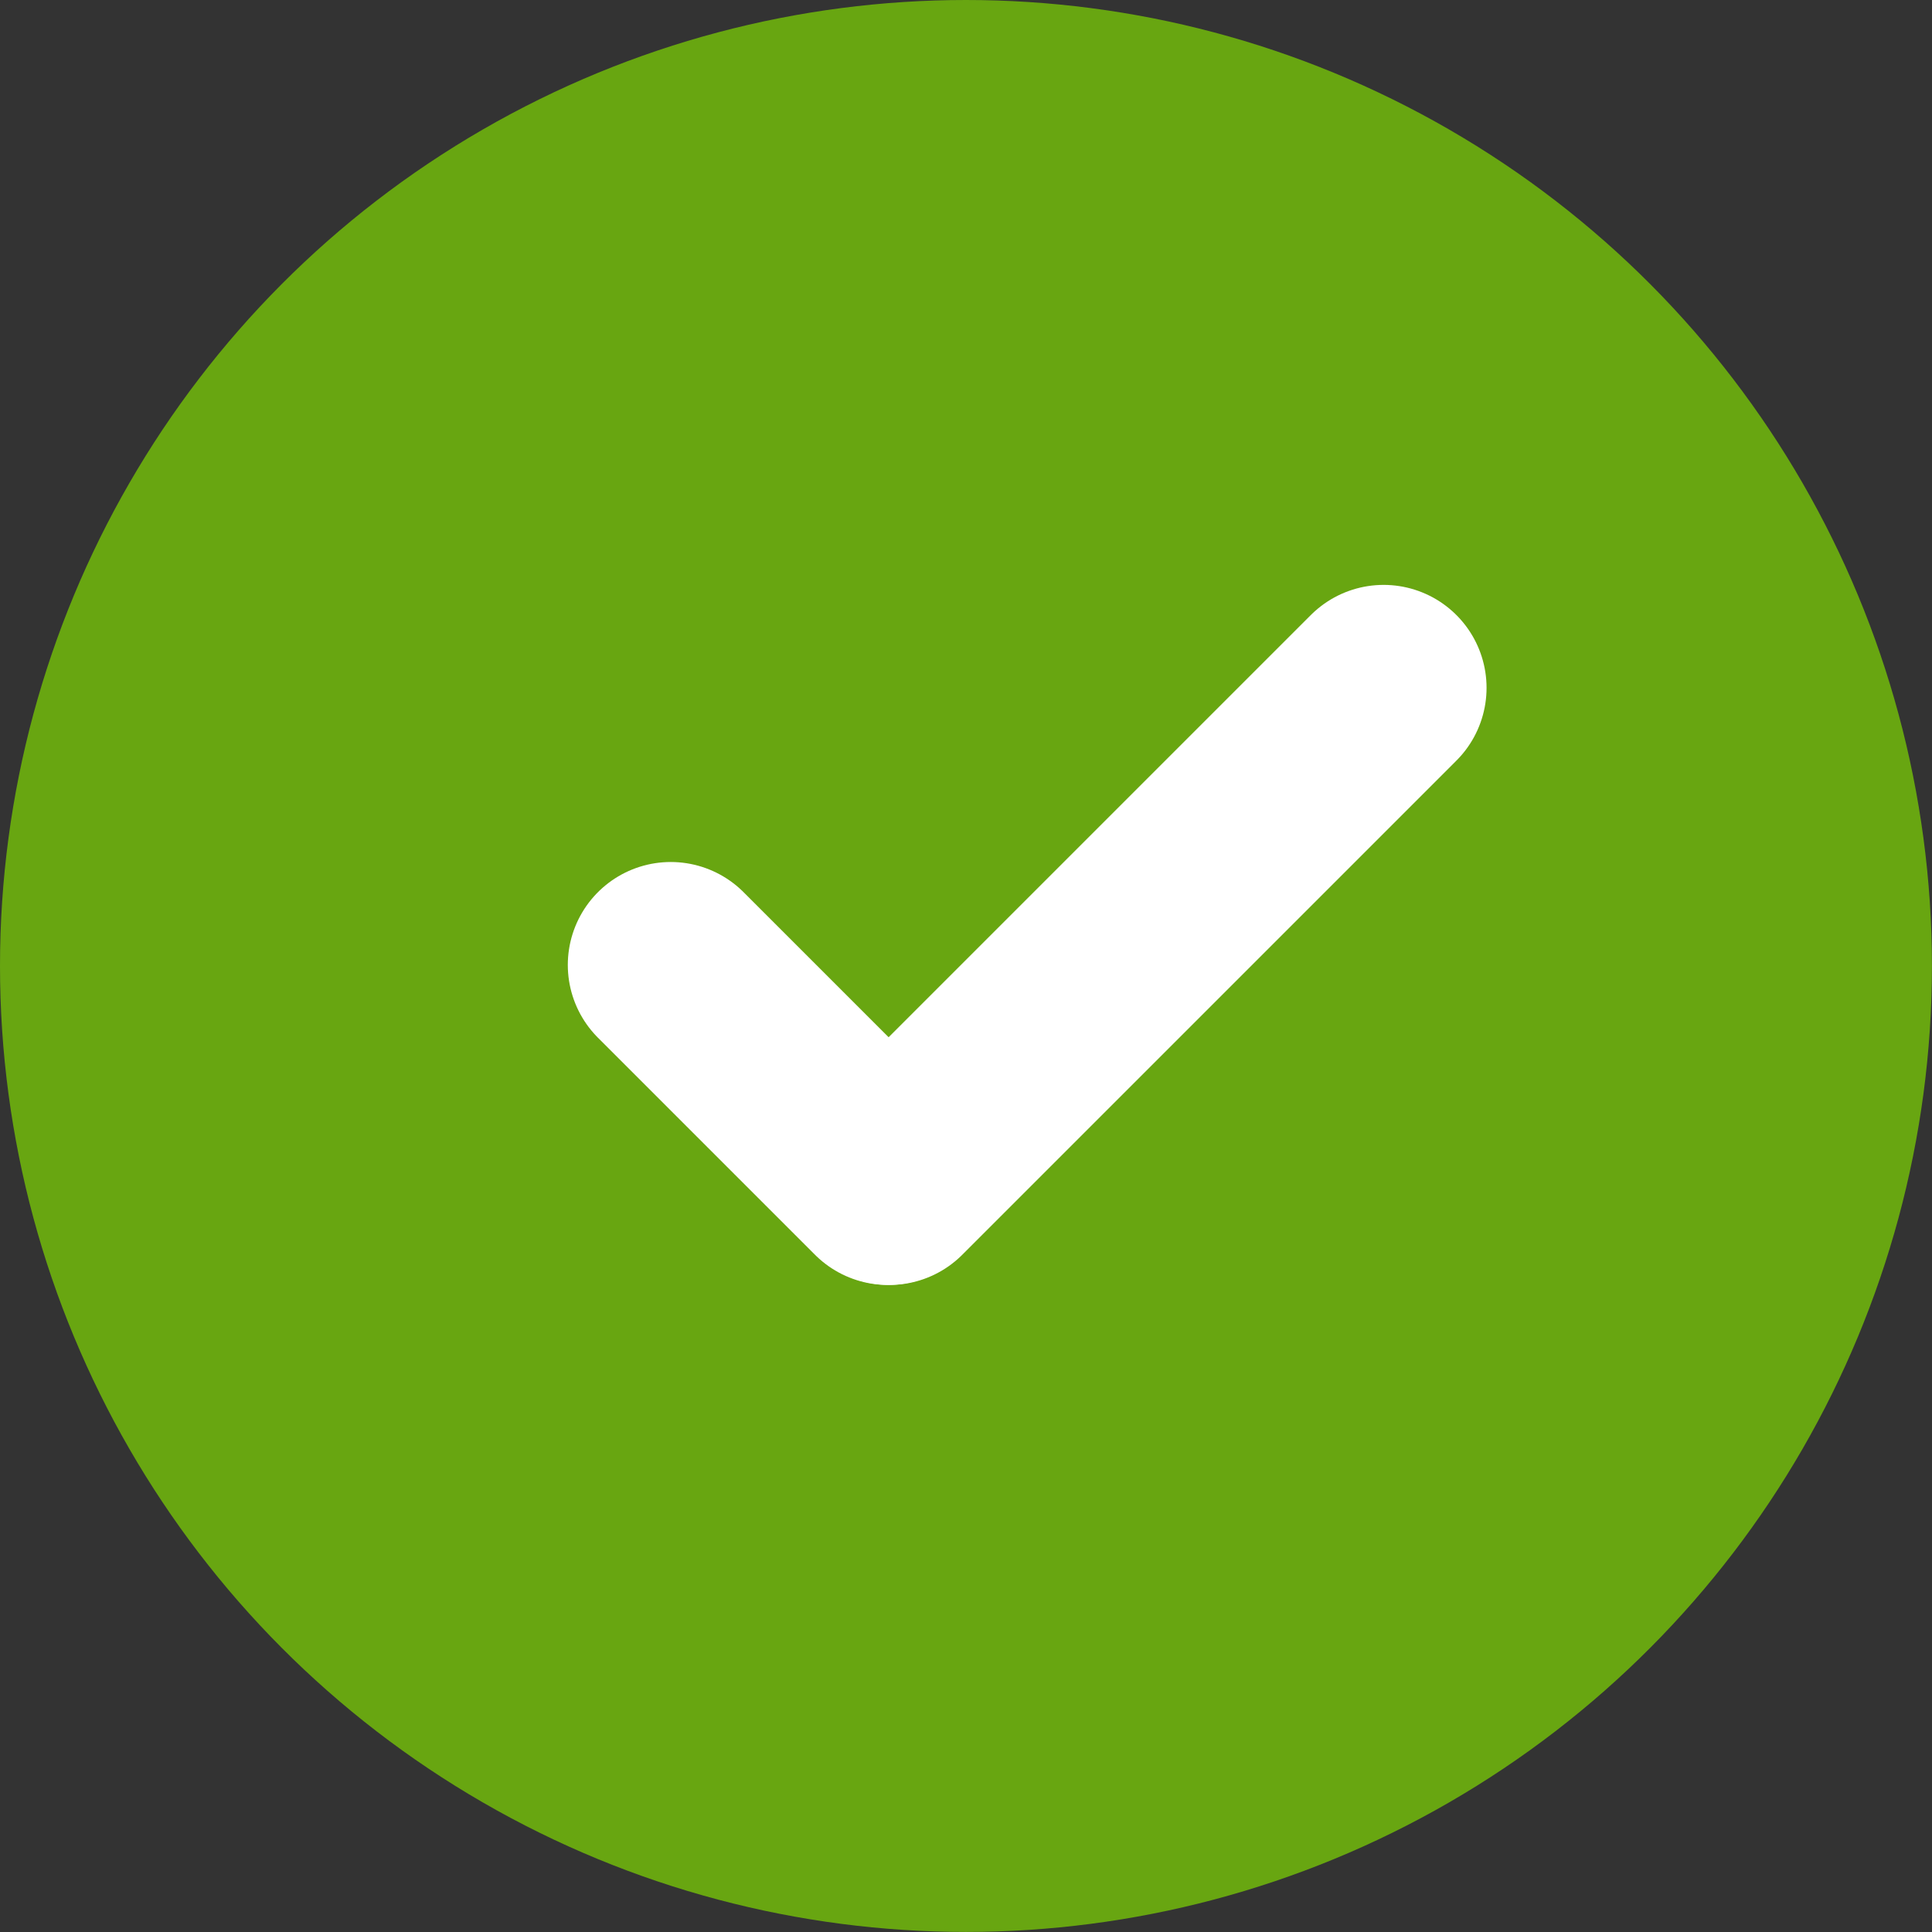 <?xml version="1.0" encoding="UTF-8"?> <svg xmlns="http://www.w3.org/2000/svg" width="28.153" height="28.153" viewBox="0 0 28.153 28.153"><rect x="0" y="0" width="28.153" height="28.153" fill="#333333" stroke="none"/><g transform="translate(-3182.284 -568.794)"><g transform="translate(3182.284 568.794)"><circle cx="14.076" cy="14.076" r="14.076" fill="#68a611"></circle></g><g transform="translate(3192.058 578.817)"><line x2="3.163" y2="3.163" transform="translate(0 4.038)" fill="#fff" stroke="#fff" stroke-linecap="round" stroke-miterlimit="10" stroke-width="3"></line><line x1="7.201" y2="7.201" transform="translate(3.187 0)" fill="#fff" stroke="#fff" stroke-linecap="round" stroke-miterlimit="10" stroke-width="3"></line></g></g></svg> 